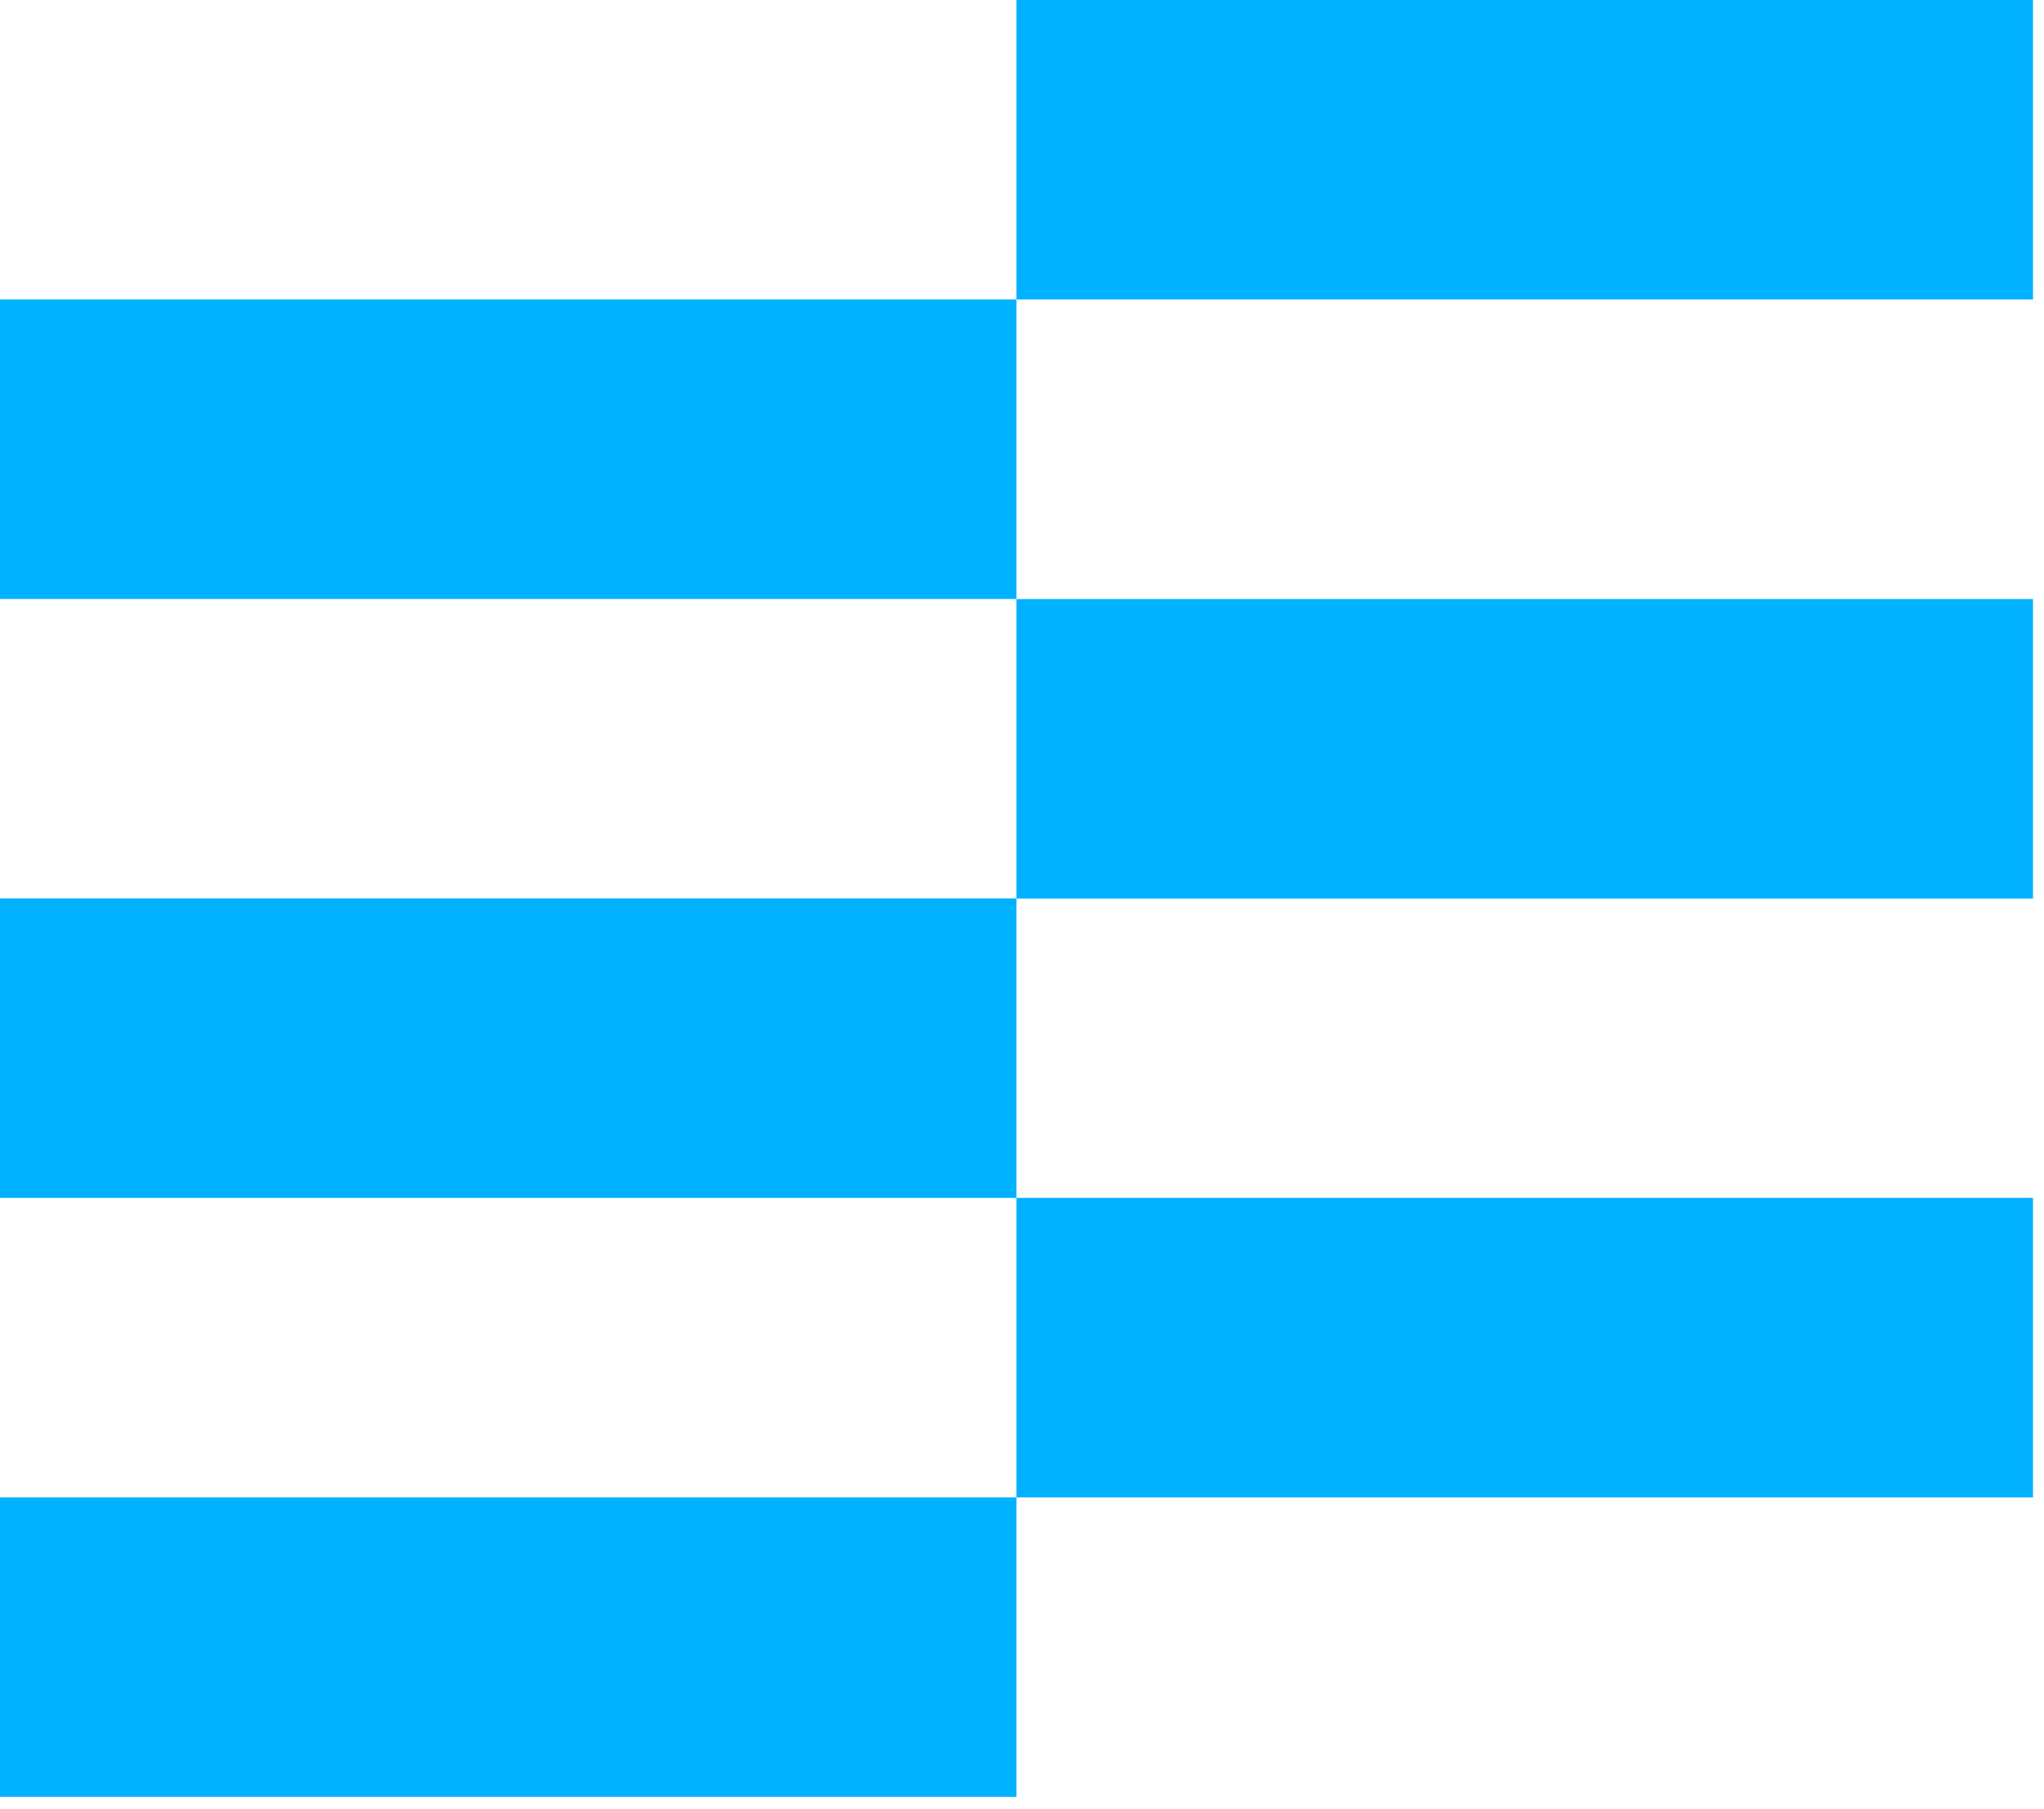 <svg width="52" height="46" viewBox="0 0 52 46" fill="none" xmlns="http://www.w3.org/2000/svg">
<rect y="7.617" width="25.86" height="7.617" fill="#00B1FF"/>
<rect y="22.85" width="25.86" height="7.617" fill="#00B1FF"/>
<rect y="38.084" width="25.86" height="7.617" fill="#00B1FF"/>
<rect x="25.86" width="25.86" height="7.617" fill="#00B1FF"/>
<rect x="25.86" y="15.236" width="25.86" height="7.617" fill="#00B1FF"/>
<rect x="25.86" y="30.467" width="25.86" height="7.617" fill="#00B1FF"/>
</svg>

